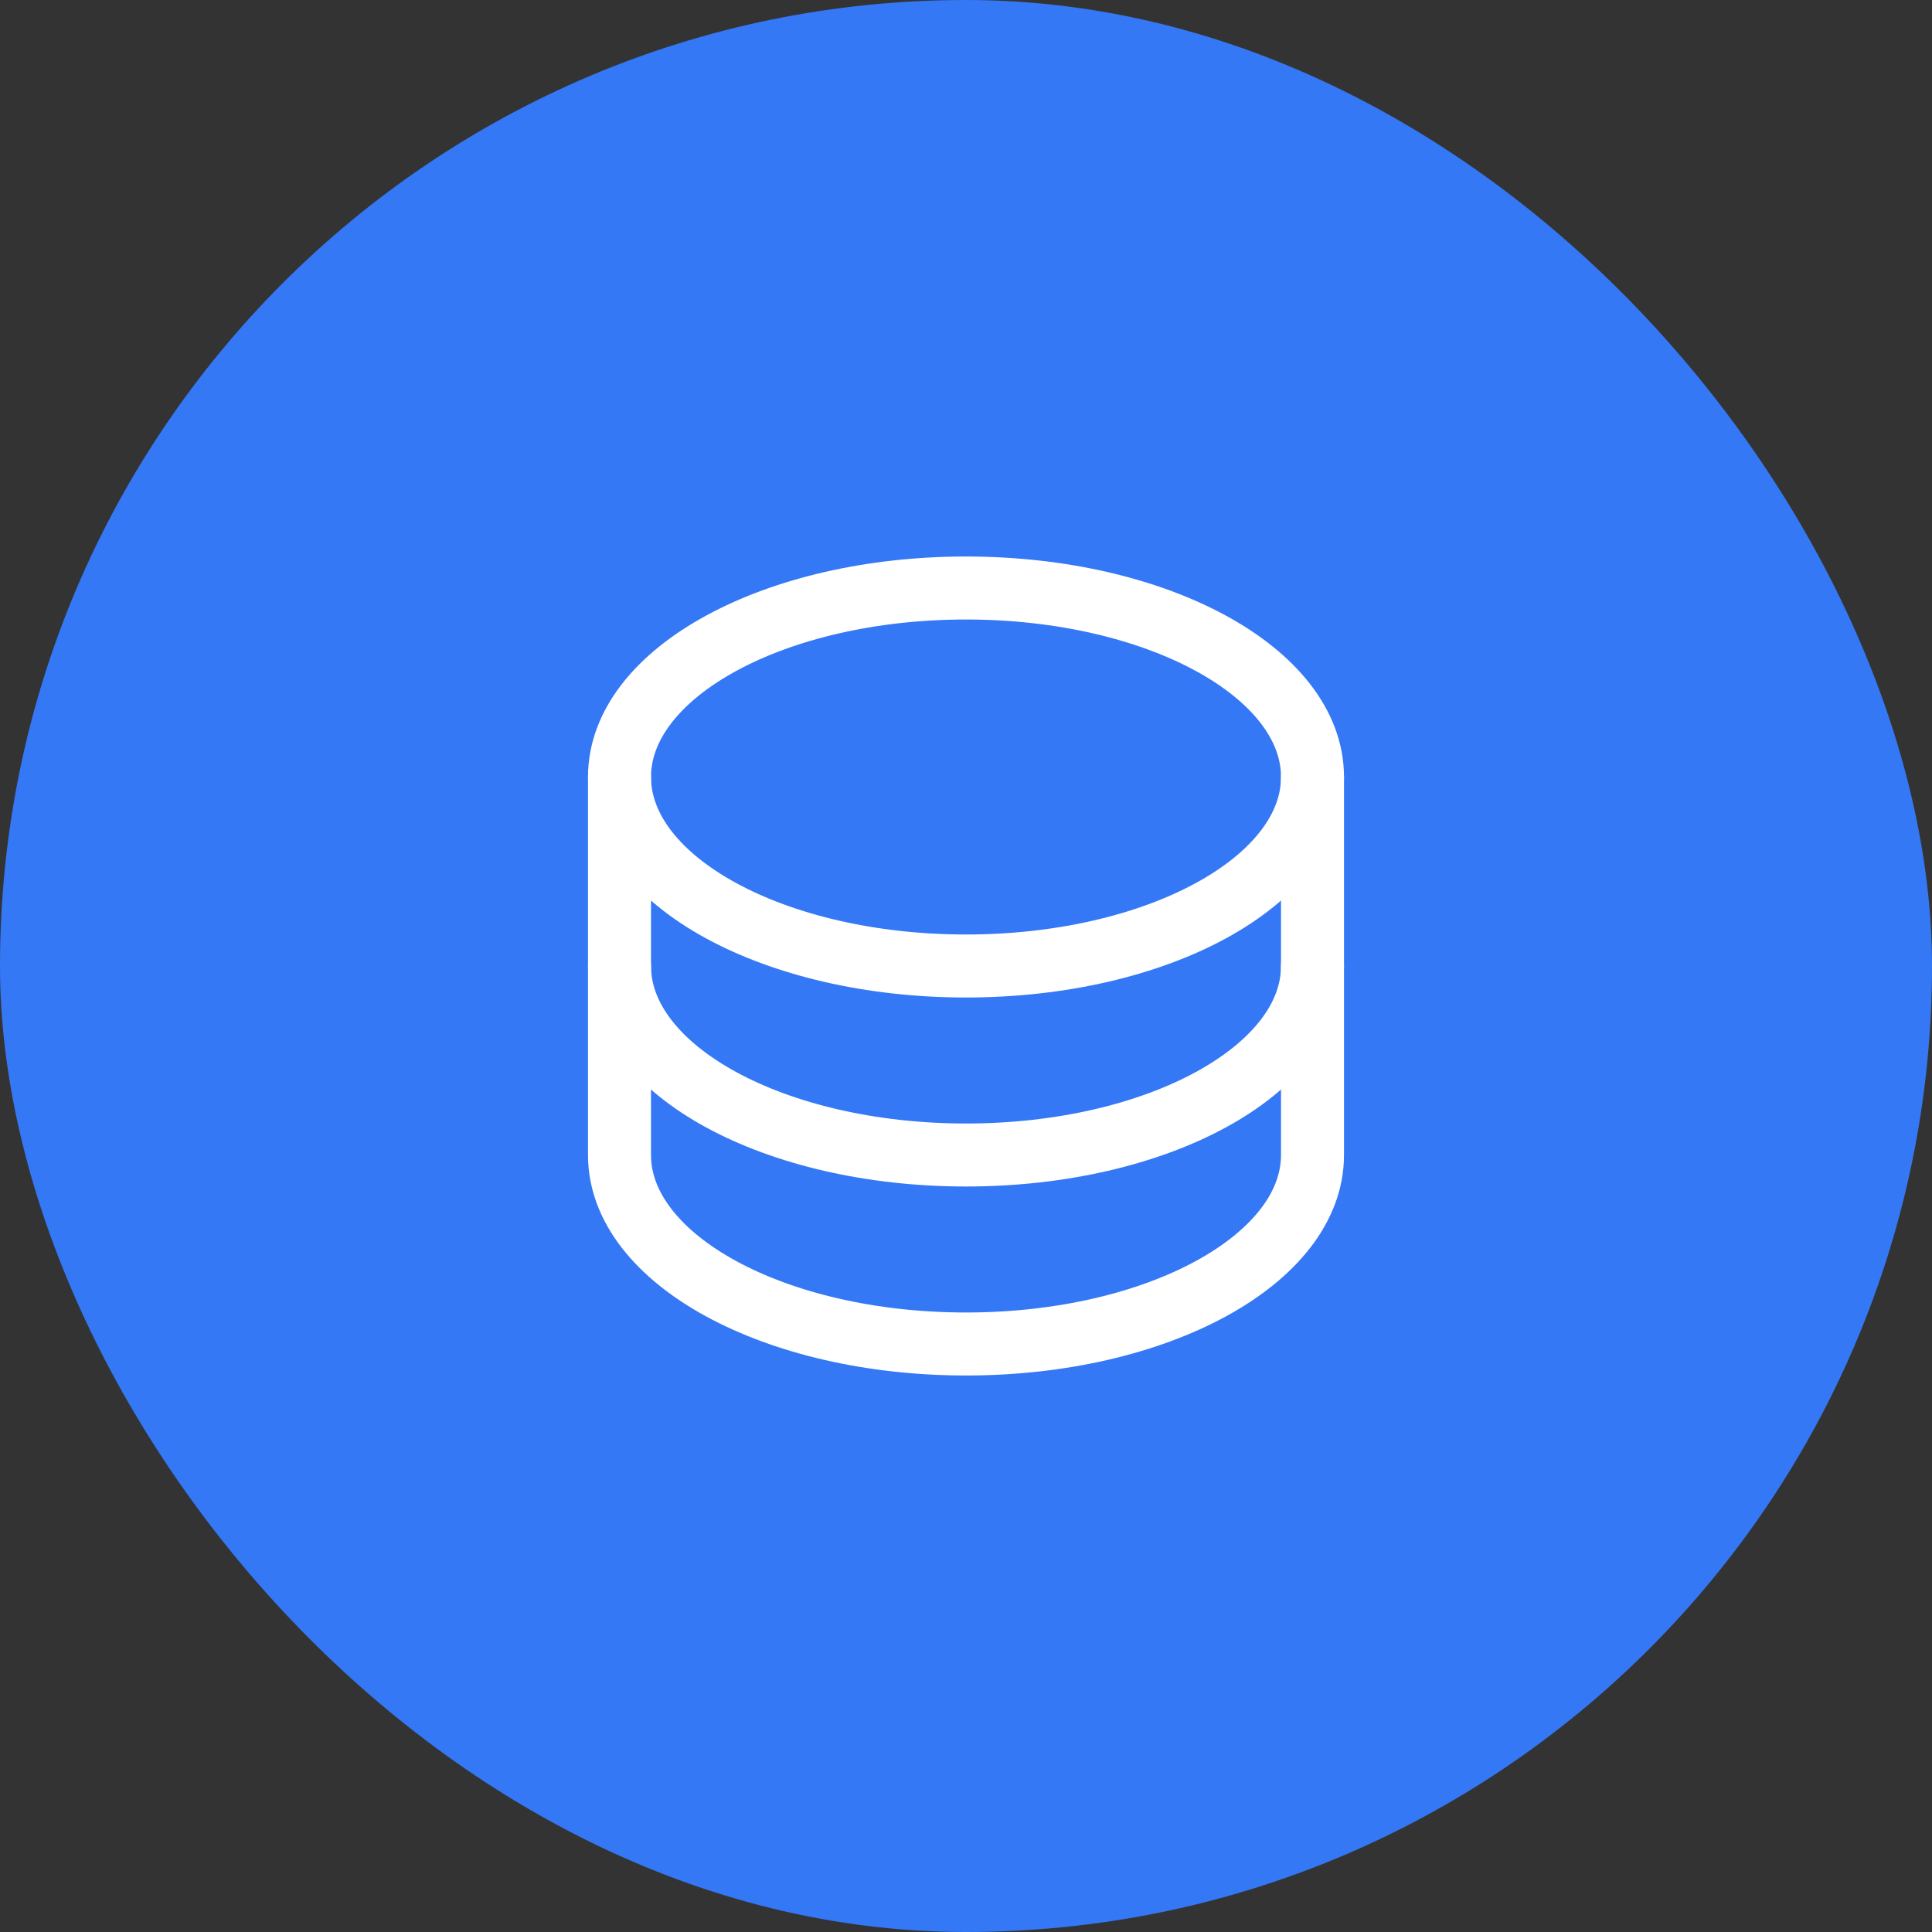 <svg width="46" height="46" viewBox="0 0 46 46" fill="none" xmlns="http://www.w3.org/2000/svg">
<rect x="0" y="0" width="46" height="46" fill="#333333" stroke="none"/>
<rect width="46" height="46" rx="23" fill="#3478F6"/>
<path d="M23 23C27.556 23 31.25 20.985 31.25 18.5C31.25 16.015 27.556 14 23 14C18.444 14 14.75 16.015 14.75 18.5C14.75 20.985 18.444 23 23 23Z" stroke="white" stroke-width="1.5" stroke-linecap="round" stroke-linejoin="round"/>
<path d="M14.75 18.5V23C14.75 25.485 18.444 27.5 23 27.5C27.556 27.5 31.25 25.485 31.25 23V18.5" stroke="white" stroke-width="1.5" stroke-linecap="round" stroke-linejoin="round"/>
<path d="M14.75 23V27.5C14.75 29.985 18.444 32 23 32C27.556 32 31.25 29.985 31.25 27.5V23" stroke="white" stroke-width="1.5" stroke-linecap="round" stroke-linejoin="round"/>
</svg>
